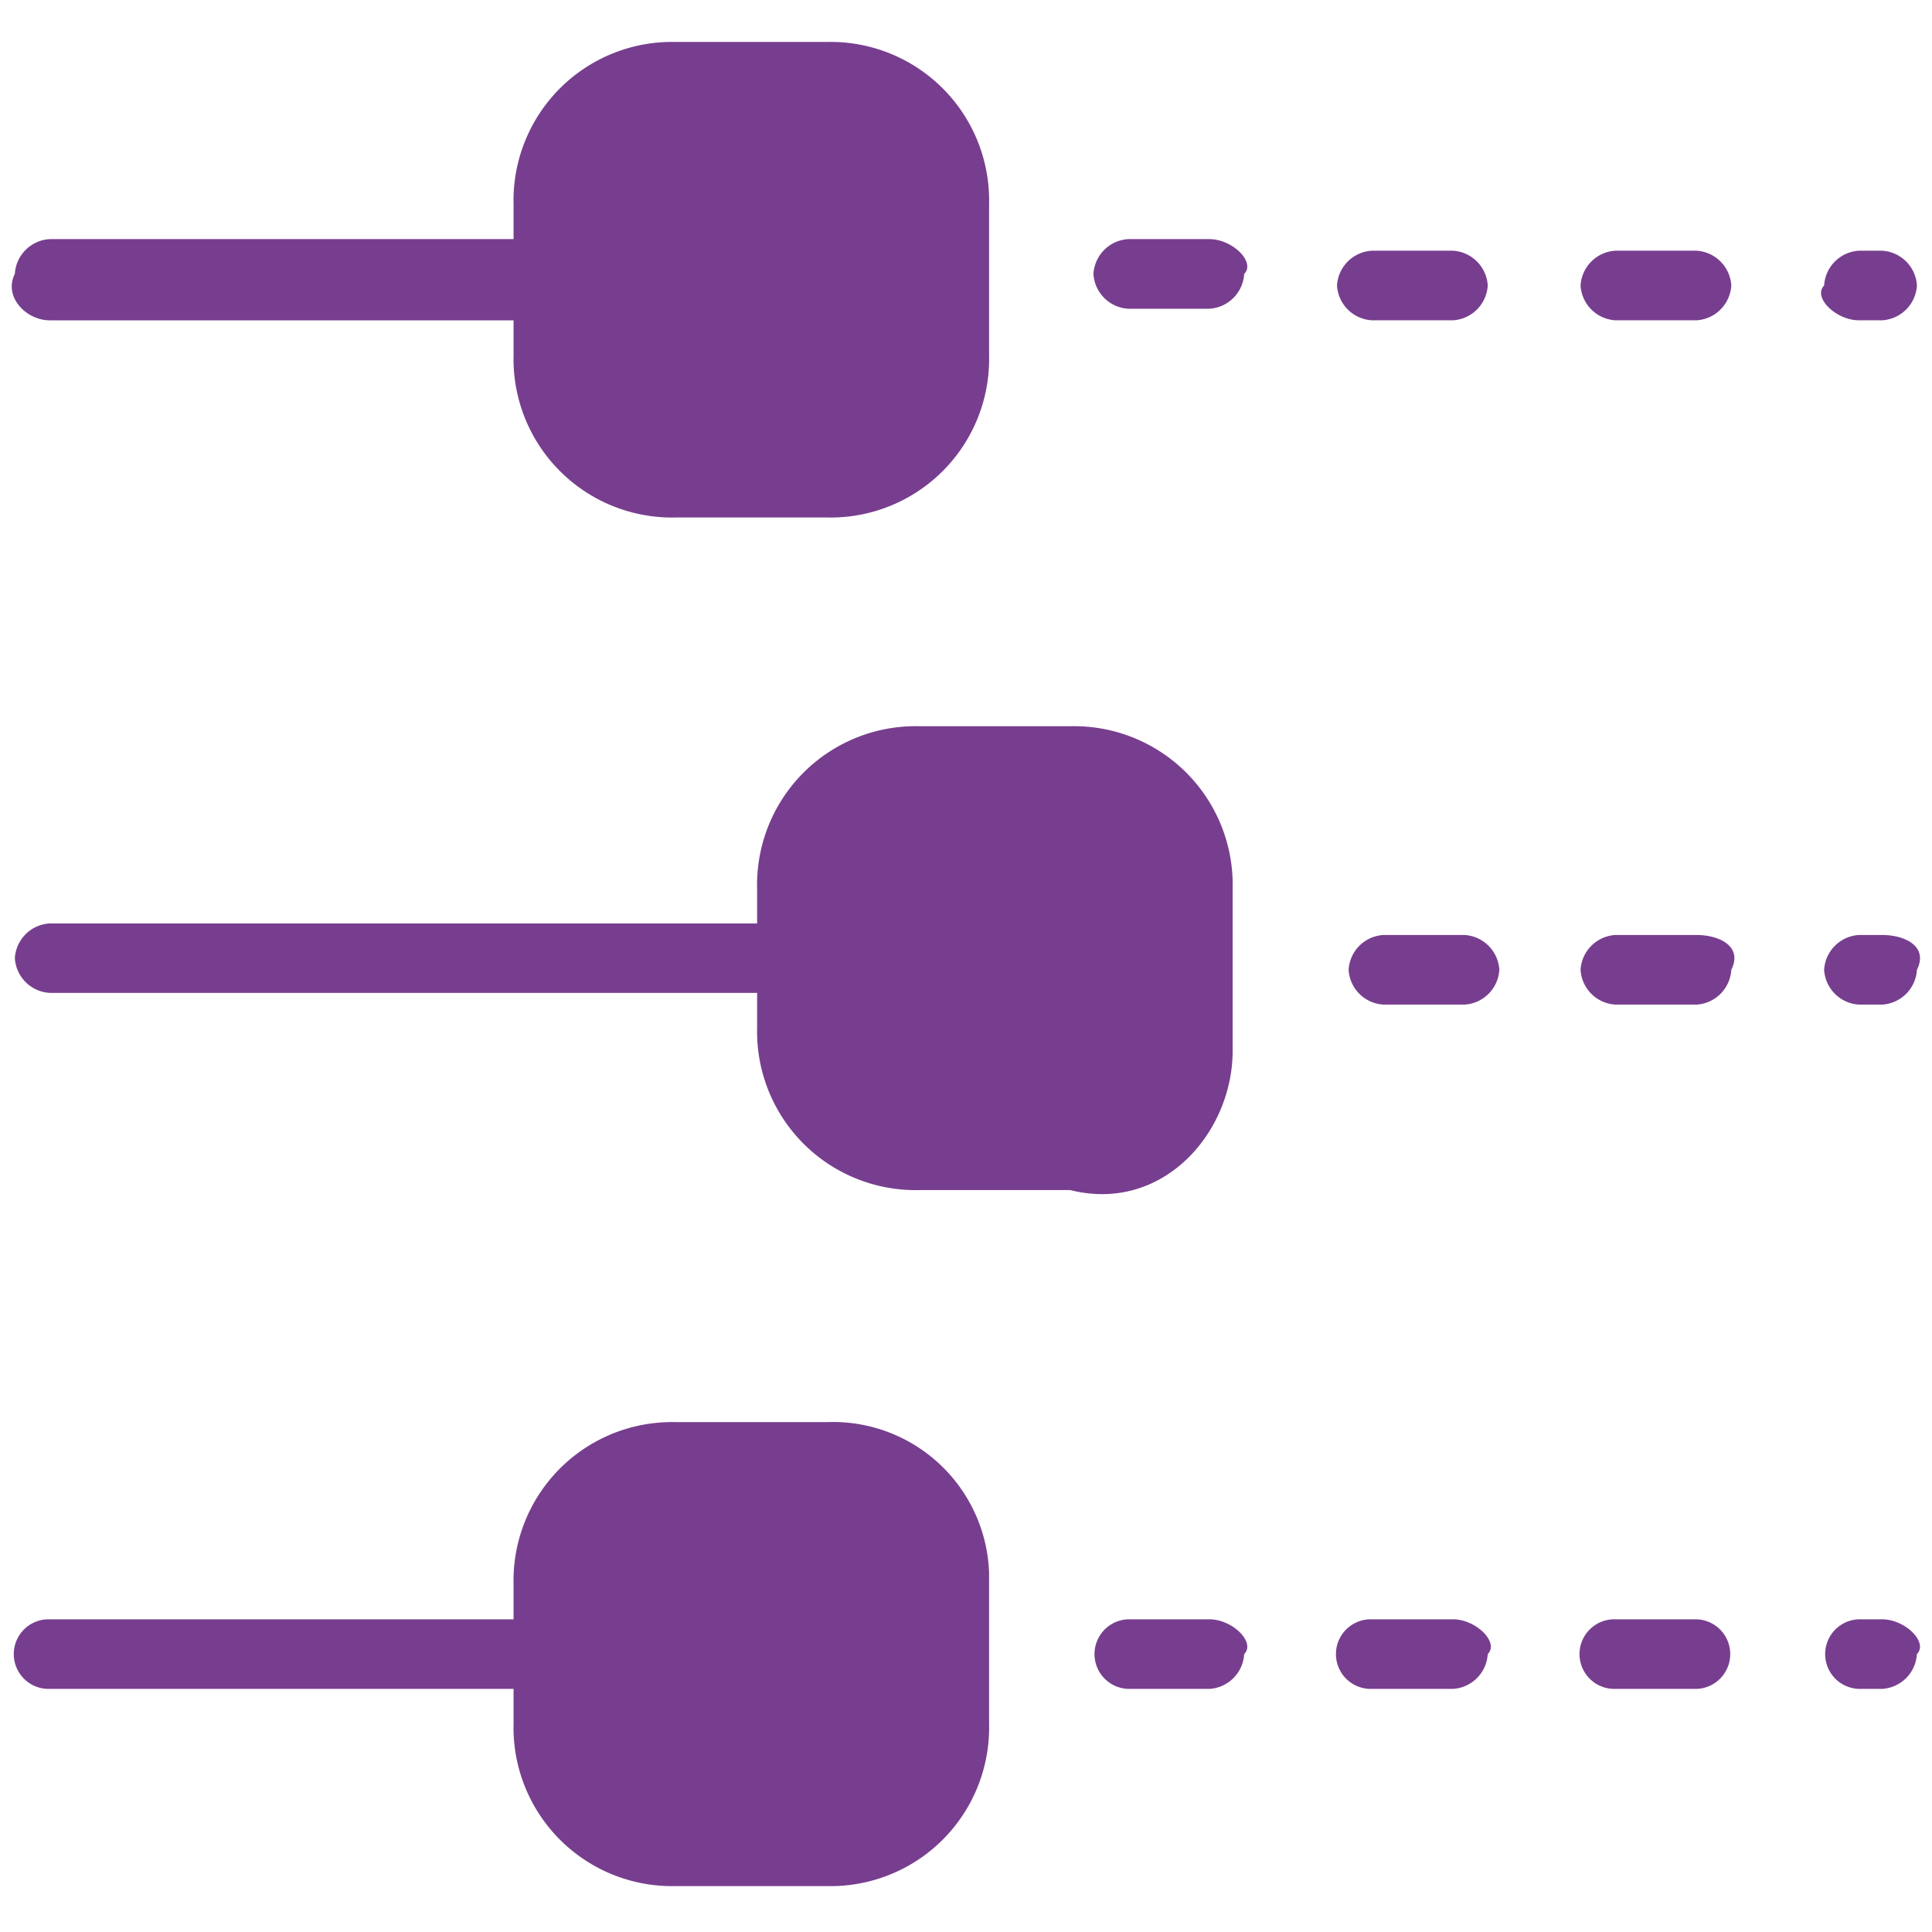 <svg xmlns="http://www.w3.org/2000/svg" width="60" height="60" viewBox="0 0 60 60">
  <g id="Group_1352" data-name="Group 1352" transform="translate(7309.001 -3708)">
    <g id="Group_1345" data-name="Group 1345" transform="translate(-10238.629 4342.373)">
      <g id="Group_425" data-name="Group 425" transform="translate(2929.993 -633.07)">
        <path id="Path_122" data-name="Path 122" d="M72.95,8.645H87.357V9.725A4.924,4.924,0,0,0,92.4,14.768h4.682a4.924,4.924,0,0,0,5.043-5.043V5.043A4.924,4.924,0,0,0,97.082,0H92.4a4.924,4.924,0,0,0-5.043,5.043V6.123H72.95A1.15,1.15,0,0,0,71.869,7.2C71.509,7.924,72.229,8.645,72.95,8.645Z" transform="translate(-71.773)" fill="#773e8f"/>
        <path id="Path_123" data-name="Path 123" d="M88.55,3.961h.72a1.15,1.15,0,0,0,1.081-1.081A1.15,1.15,0,0,0,89.27,1.8h-.72a1.15,1.15,0,0,0-1.081,1.081C87.109,3.241,87.829,3.961,88.55,3.961Z" transform="translate(-31.184 4.683)" fill="#773e8f"/>
        <path id="Path_124" data-name="Path 124" d="M86.381,3.961H88.9a1.15,1.15,0,0,0,1.081-1.081A1.15,1.15,0,0,0,88.9,1.8H86.381A1.15,1.15,0,0,0,85.3,2.881,1.15,1.15,0,0,0,86.381,3.961Z" transform="translate(-36.579 4.683)" fill="#773e8f"/>
        <path id="Path_125" data-name="Path 125" d="M84.7,1.7H82.181A1.15,1.15,0,0,0,81.1,2.781a1.15,1.15,0,0,0,1.081,1.081H84.7a1.15,1.15,0,0,0,1.081-1.081C86.143,2.42,85.422,1.7,84.7,1.7Z" transform="translate(-47.507 4.423)" fill="#773e8f"/>
        <path id="Path_126" data-name="Path 126" d="M84.281,3.961H86.8a1.15,1.15,0,0,0,1.081-1.081A1.15,1.15,0,0,0,86.8,1.8H84.281A1.15,1.15,0,0,0,83.2,2.881,1.15,1.15,0,0,0,84.281,3.961Z" transform="translate(-42.043 4.683)" fill="#773e8f"/>
        <path id="Path_127" data-name="Path 127" d="M89.2,7.7h-.72A1.15,1.15,0,0,0,87.4,8.781a1.15,1.15,0,0,0,1.081,1.081h.72a1.15,1.15,0,0,0,1.081-1.081C90.642,8.06,89.921,7.7,89.2,7.7Z" transform="translate(-31.115 20.034)" fill="#773e8f"/>
        <path id="Path_128" data-name="Path 128" d="M86.9,7.7H84.381A1.15,1.15,0,0,0,83.3,8.781a1.15,1.15,0,0,0,1.081,1.081H86.9a1.15,1.15,0,0,0,1.081-1.081A1.15,1.15,0,0,0,86.9,7.7Z" transform="translate(-41.783 20.034)" fill="#773e8f"/>
        <path id="Path_129" data-name="Path 129" d="M88.9,7.7H86.381A1.15,1.15,0,0,0,85.3,8.781a1.15,1.15,0,0,0,1.081,1.081H88.9a1.15,1.15,0,0,0,1.081-1.081C90.343,8.06,89.622,7.7,88.9,7.7Z" transform="translate(-36.579 20.034)" fill="#773e8f"/>
        <path id="Path_130" data-name="Path 130" d="M109.62,15.985V10.943A4.924,4.924,0,0,0,104.577,5.9H99.895a4.924,4.924,0,0,0-5.043,5.043v1.081H72.881A1.15,1.15,0,0,0,71.8,13.1a1.15,1.15,0,0,0,1.081,1.081H94.852v1.081a4.924,4.924,0,0,0,5.043,5.043h4.682C107.459,21.028,109.62,18.507,109.62,15.985Z" transform="translate(-71.704 15.351)" fill="#773e8f"/>
        <path id="Path_131" data-name="Path 131" d="M89.2,13.6h-.72a1.081,1.081,0,0,0,0,2.161h.72a1.15,1.15,0,0,0,1.081-1.081C90.642,14.32,89.921,13.6,89.2,13.6Z" transform="translate(-31.115 35.386)" fill="#773e8f"/>
        <path id="Path_132" data-name="Path 132" d="M86.8,13.6H84.281a1.081,1.081,0,1,0,0,2.161H86.8a1.15,1.15,0,0,0,1.081-1.081C88.243,14.32,87.522,13.6,86.8,13.6Z" transform="translate(-42.043 35.386)" fill="#773e8f"/>
        <path id="Path_133" data-name="Path 133" d="M84.7,13.6H82.181a1.081,1.081,0,0,0,0,2.161H84.7a1.15,1.15,0,0,0,1.081-1.081C86.143,14.32,85.422,13.6,84.7,13.6Z" transform="translate(-47.507 35.386)" fill="#773e8f"/>
        <path id="Path_134" data-name="Path 134" d="M88.9,13.6H86.381a1.081,1.081,0,1,0,0,2.161H88.9a1.081,1.081,0,0,0,0-2.161Z" transform="translate(-36.579 35.386)" fill="#773e8f"/>
        <path id="Path_135" data-name="Path 135" d="M97.013,11.9H92.331a4.924,4.924,0,0,0-5.043,5.043v1.081H72.881a1.081,1.081,0,1,0,0,2.161H87.288v1.081a4.924,4.924,0,0,0,5.043,5.043h4.682a4.924,4.924,0,0,0,5.043-5.043V16.582A4.853,4.853,0,0,0,97.013,11.9Z" transform="translate(-71.704 30.962)" fill="#773e8f"/>
      </g>
      <g id="Group_436" data-name="Group 436" transform="translate(2930.002 -634)">
        <rect id="Rectangle_1238" data-name="Rectangle 1238" width="60" height="60" transform="translate(-0.374 -0.373)" fill="none"/>
        <rect id="Rectangle_1239" data-name="Rectangle 1239" width="30" height="30" transform="translate(14.626 14.627)" fill="none"/>
        <rect id="Rectangle_1240" data-name="Rectangle 1240" width="20" height="20" transform="translate(19.626 19.627)" fill="none"/>
      </g>
      <g id="Group_440" data-name="Group 440" transform="translate(2930.002 -634)">
        <rect id="Rectangle_1238-2" data-name="Rectangle 1238" width="60" height="60" transform="translate(-0.374 -0.373)" fill="none"/>
        <rect id="Rectangle_1239-2" data-name="Rectangle 1239" width="30" height="30" transform="translate(14.626 14.627)" fill="none"/>
        <rect id="Rectangle_1240-2" data-name="Rectangle 1240" width="20" height="20" transform="translate(19.626 19.627)" fill="none"/>
      </g>
    </g>
  </g>
</svg>
